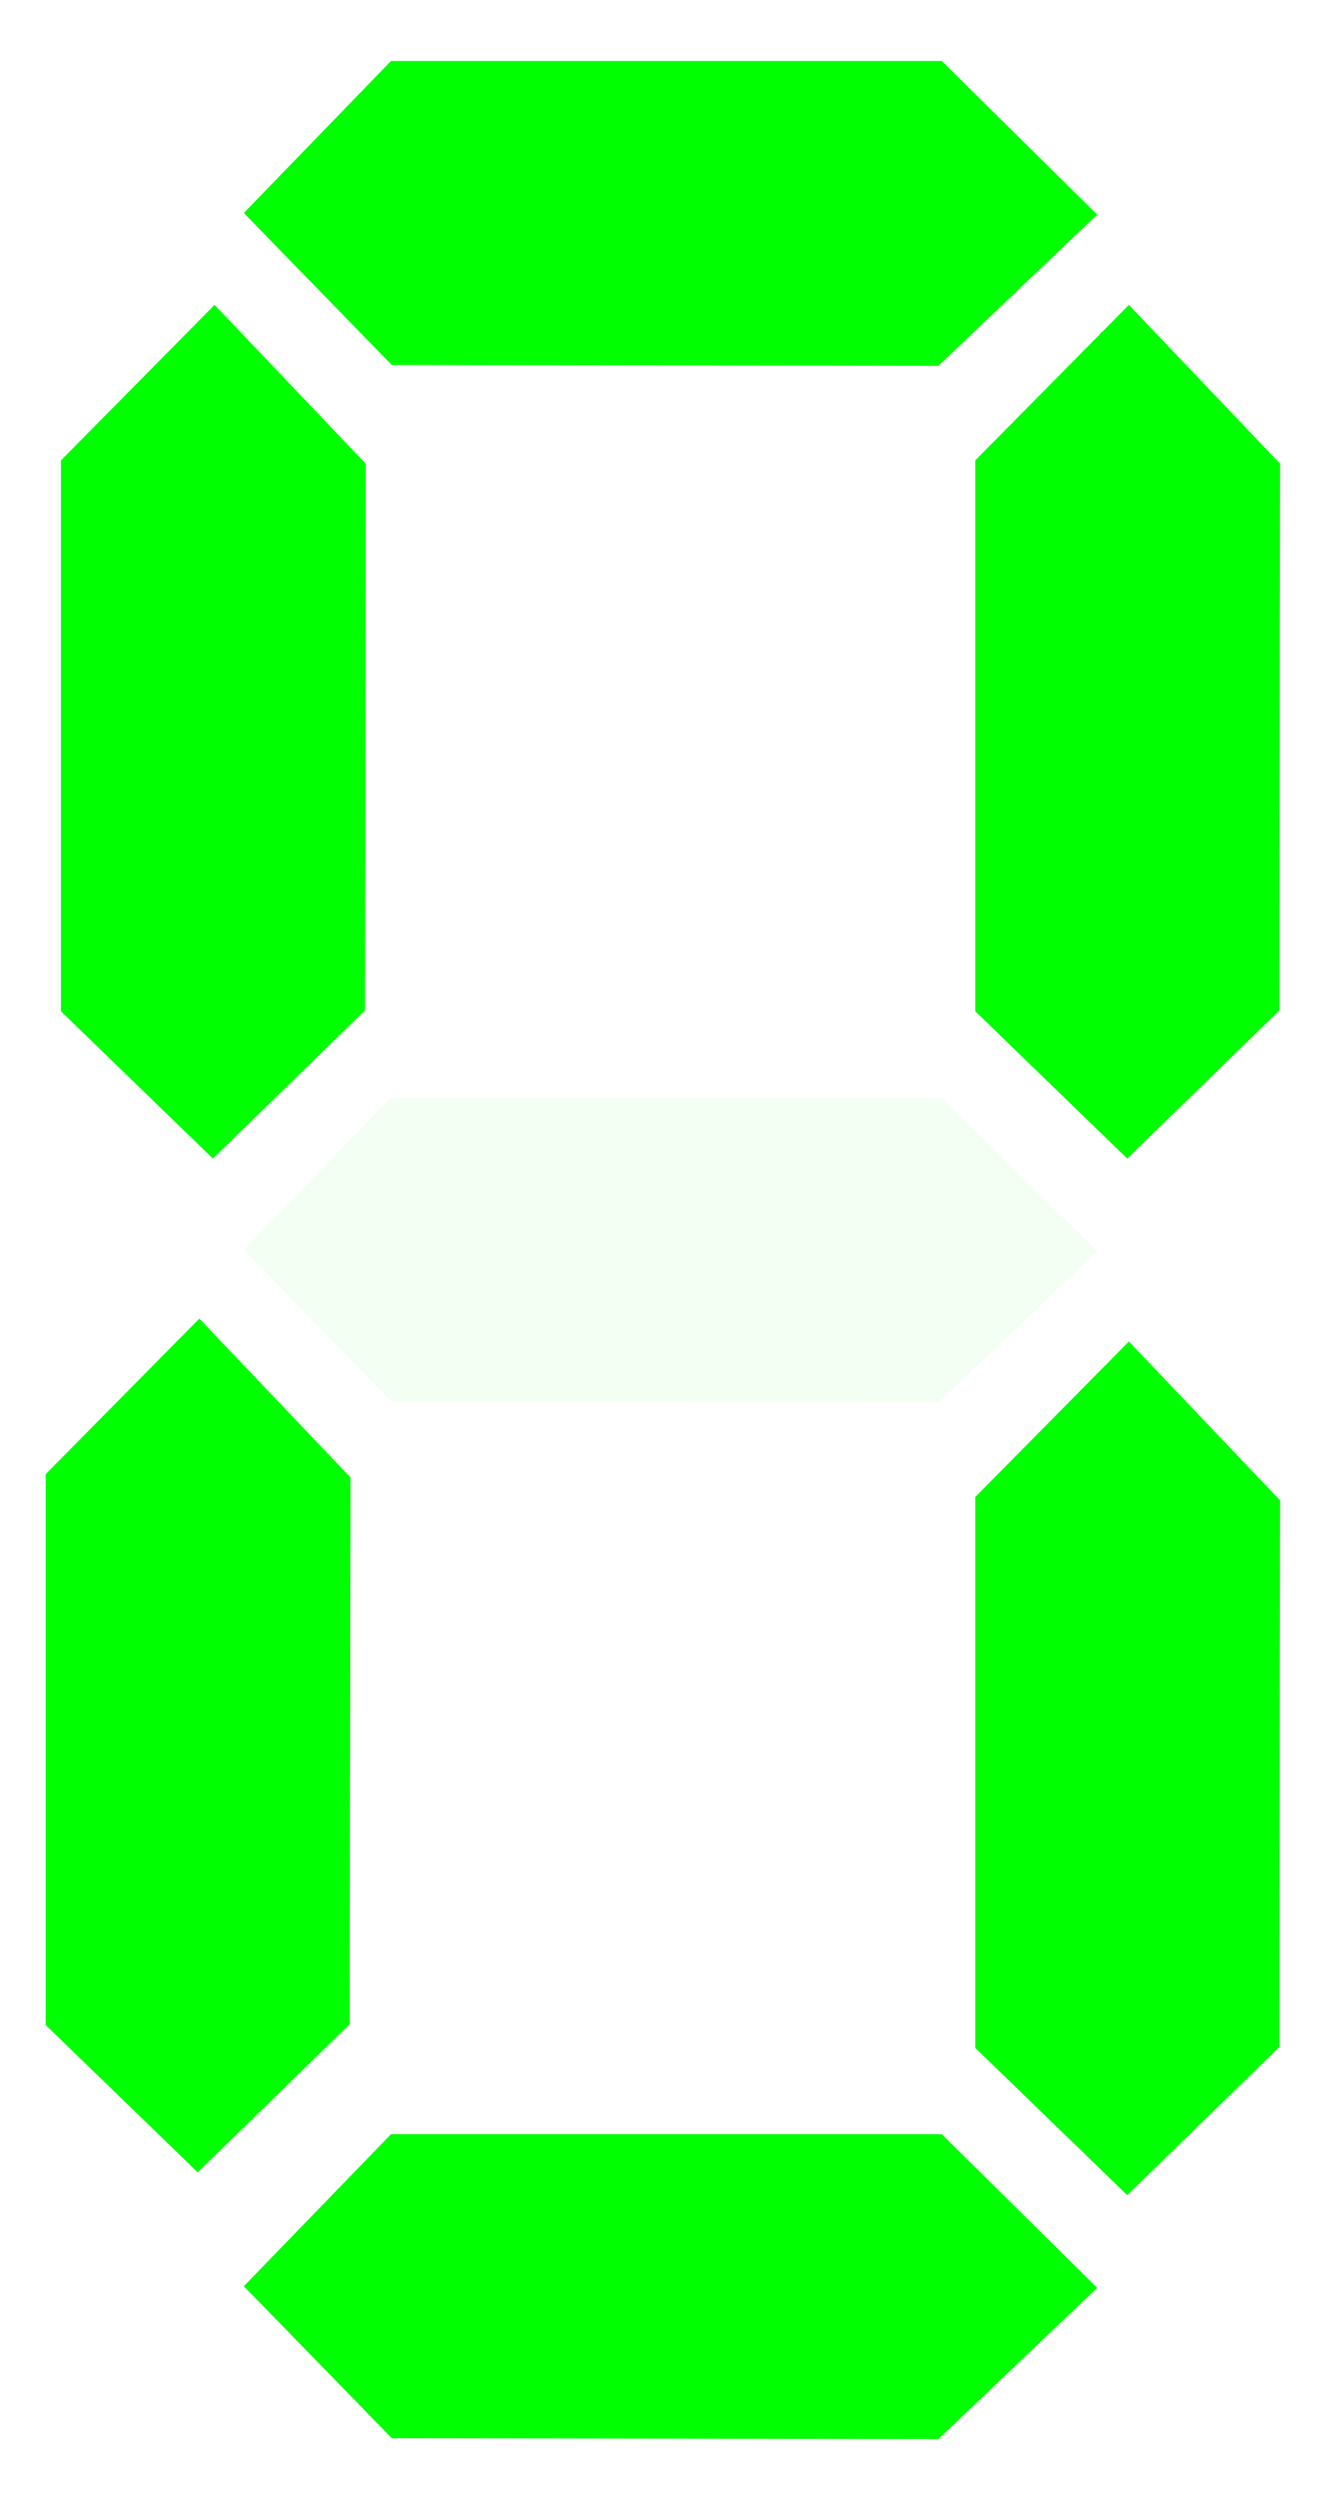 <?xml version="1.0"?><svg width="22" height="41" xmlns="http://www.w3.org/2000/svg">
 <g>
  <title>Layer 1</title>
  <g id="svg_2">
   <path fill="#00ff00" fill-rule="evenodd" stroke-width="1px" id="path3260" d="m18.52,5l2.48,2.605l-0.014,8.967l-2.493,2.428l-2.493,-2.415l0,-9.035l2.52,-2.55z"/>
   <path fill="#00ff00" fill-rule="evenodd" stroke-width="1px" id="path3262" d="m18.52,22l2.48,2.605l-0.014,8.967l-2.493,2.428l-2.493,-2.415l0,-9.035l2.52,-2.55z"/>
   <path opacity="0.05" fill="#00ff00" fill-rule="evenodd" stroke-width="1px" id="path3264" d="m18,20.52l-2.605,2.48l-8.967,-0.014l-2.428,-2.493l2.415,-2.493l9.035,0l2.55,2.52z"/>
   <path fill="#00ff00" fill-rule="evenodd" stroke-width="1px" id="path3266" d="m18,3.52l-2.605,2.48l-8.967,-0.014l-2.428,-2.493l2.415,-2.493l9.035,0l2.55,2.52z"/>
   <path fill="#00ff00" fill-rule="evenodd" stroke-width="1px" id="path3268" d="m18,37.52l-2.605,2.48l-8.967,-0.014l-2.428,-2.493l2.415,-2.493l9.035,0l2.55,2.52z"/>
   <path fill="#00ff00" fill-rule="evenodd" stroke-width="1px" id="path3270" d="m3.52,5l2.48,2.605l-0.014,8.967l-2.493,2.428l-2.493,-2.415l0,-9.035l2.52,-2.55z"/>
   <path id="svg_1" fill="#00ff00" fill-rule="evenodd" stroke-width="1px" d="m3.27,21.625l2.48,2.605l-0.014,8.967l-2.493,2.428l-2.493,-2.415l0,-9.035l2.52,-2.55z"/>
  </g>
 </g>
</svg>